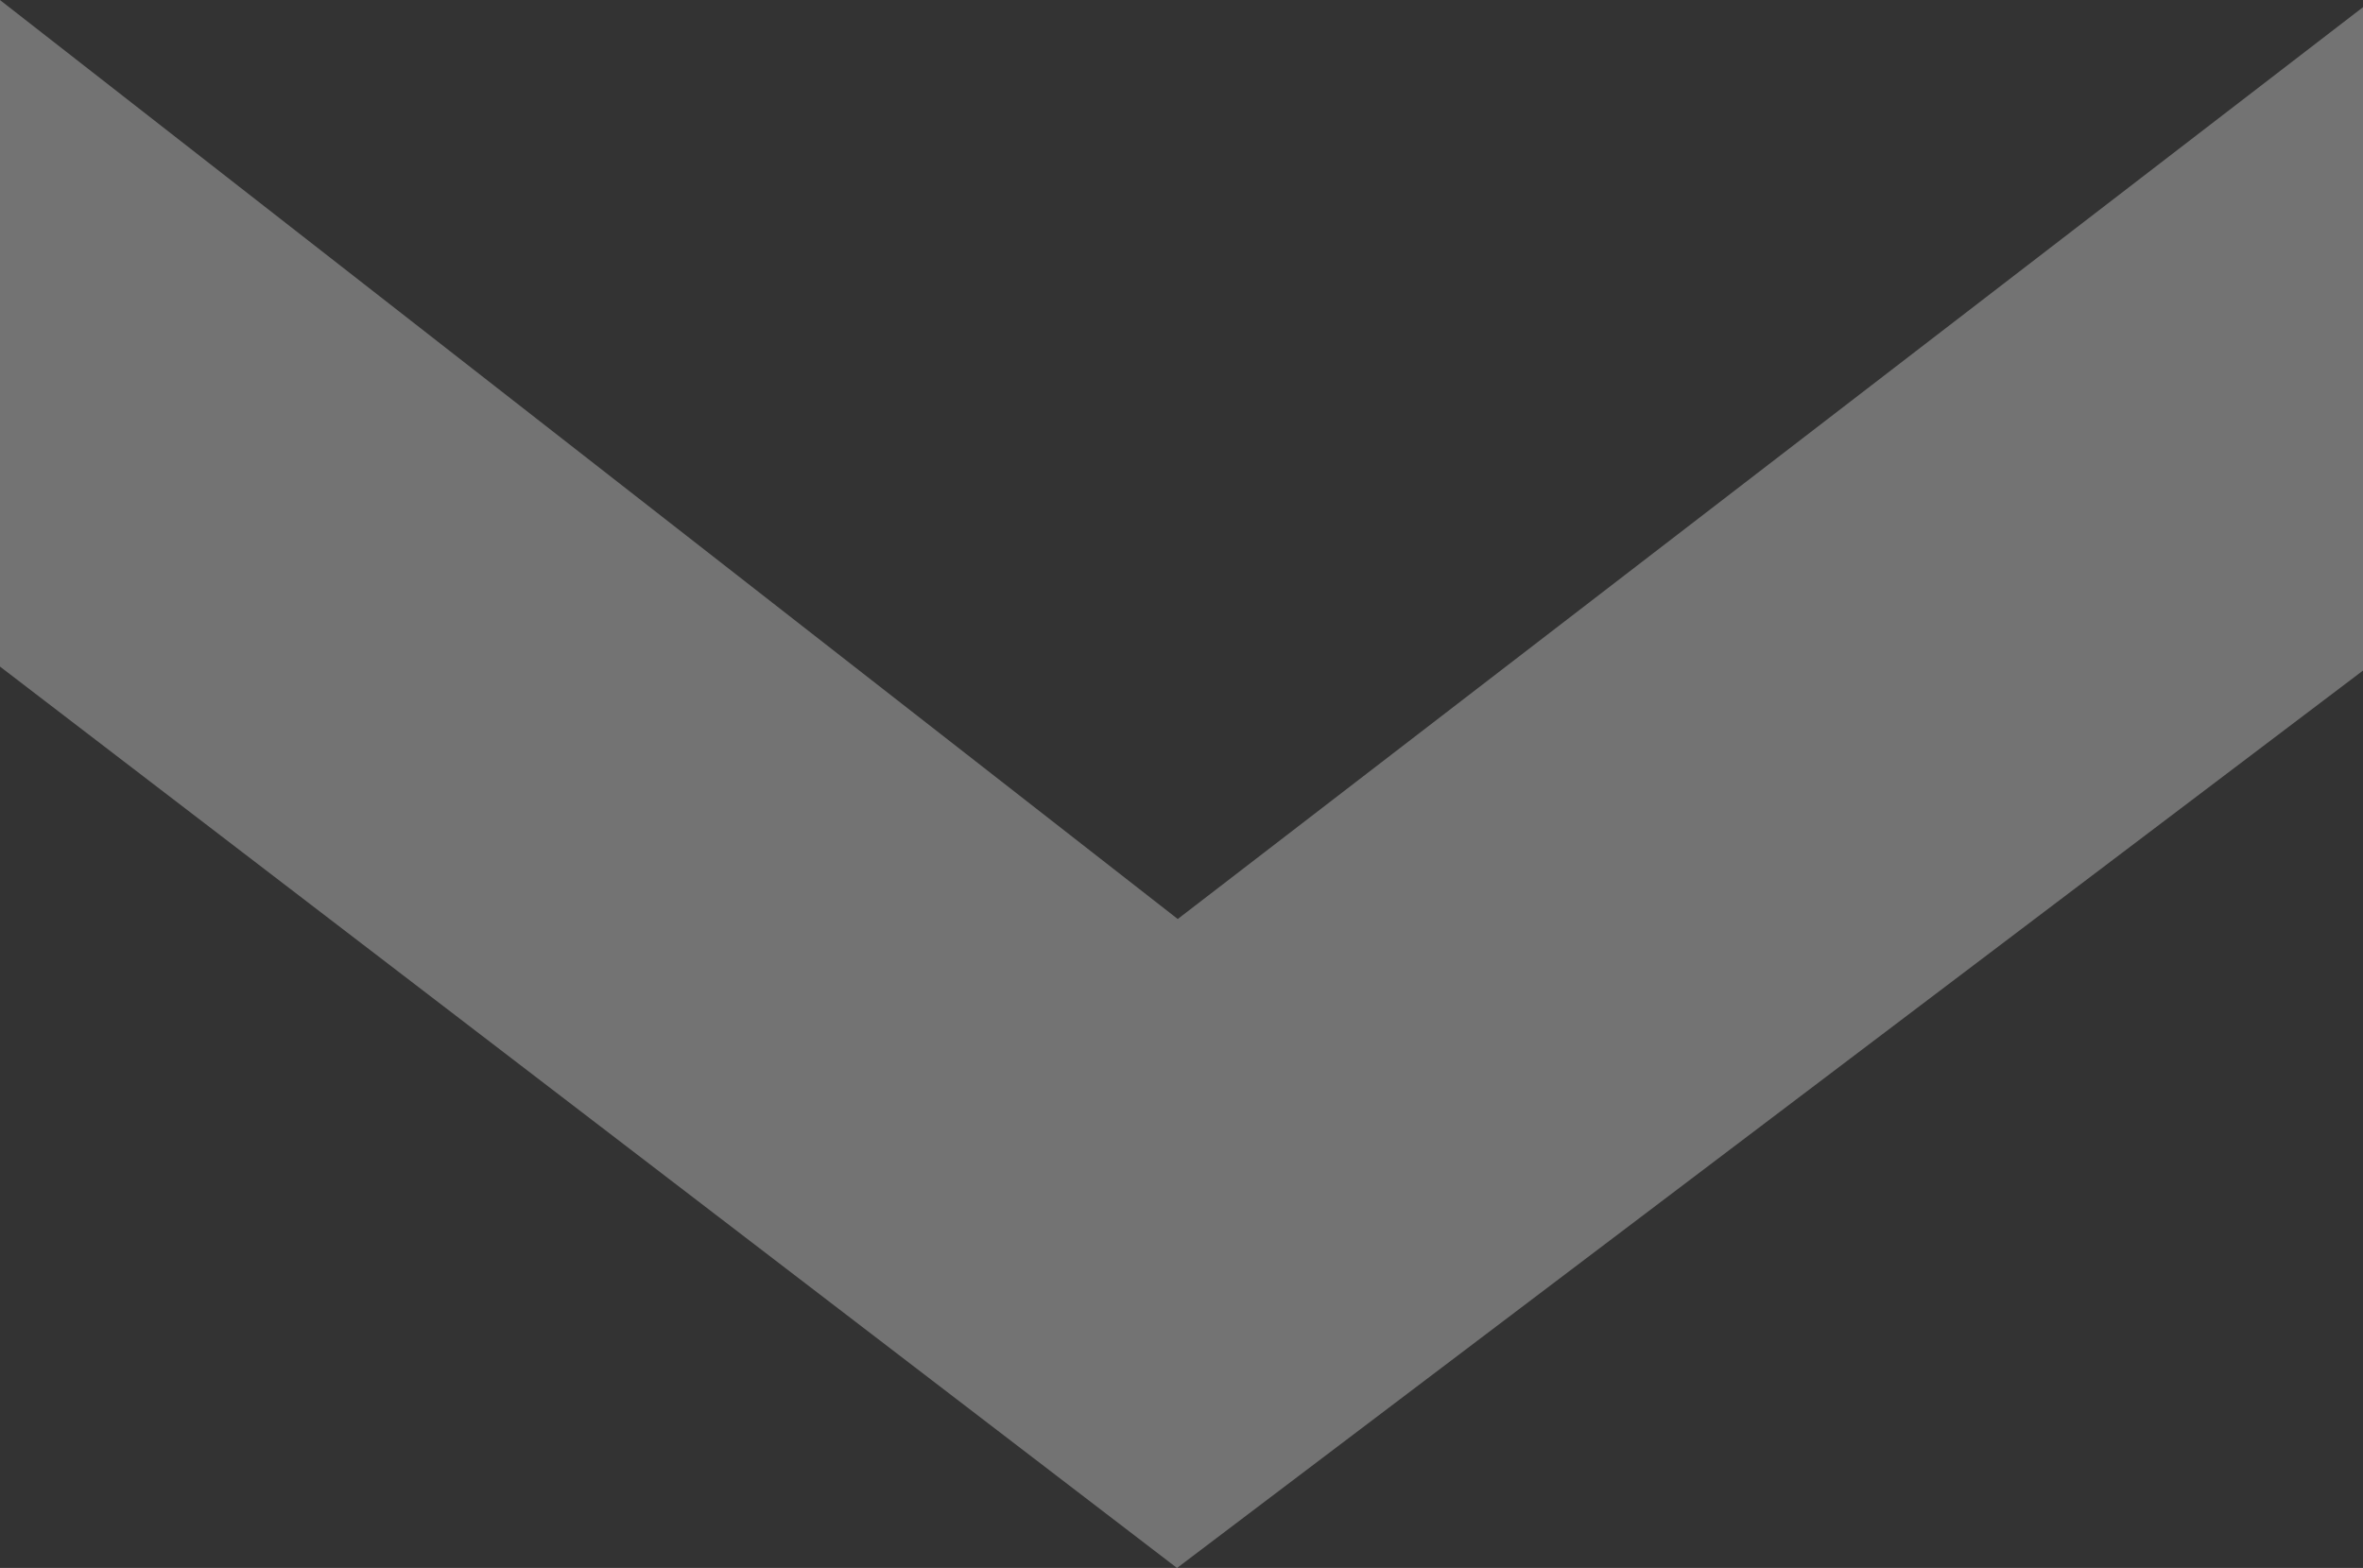 <svg xmlns="http://www.w3.org/2000/svg" width="57.595" height="38.219" viewBox="0 0 57.595 38.219">
  <rect x="0" y="0" width="57.595" height="38.219" fill="#333333" stroke="none"/>
  <path id="Pfad_15" data-name="Pfad 15" d="M394.444,162.906,372.57,134H356.4l22.226,28.889-22.4,28.706h16.247l21.972-28.689Z" transform="translate(191.595 -356.225) rotate(90)" fill="#fff" opacity="0.314"/>
</svg>
